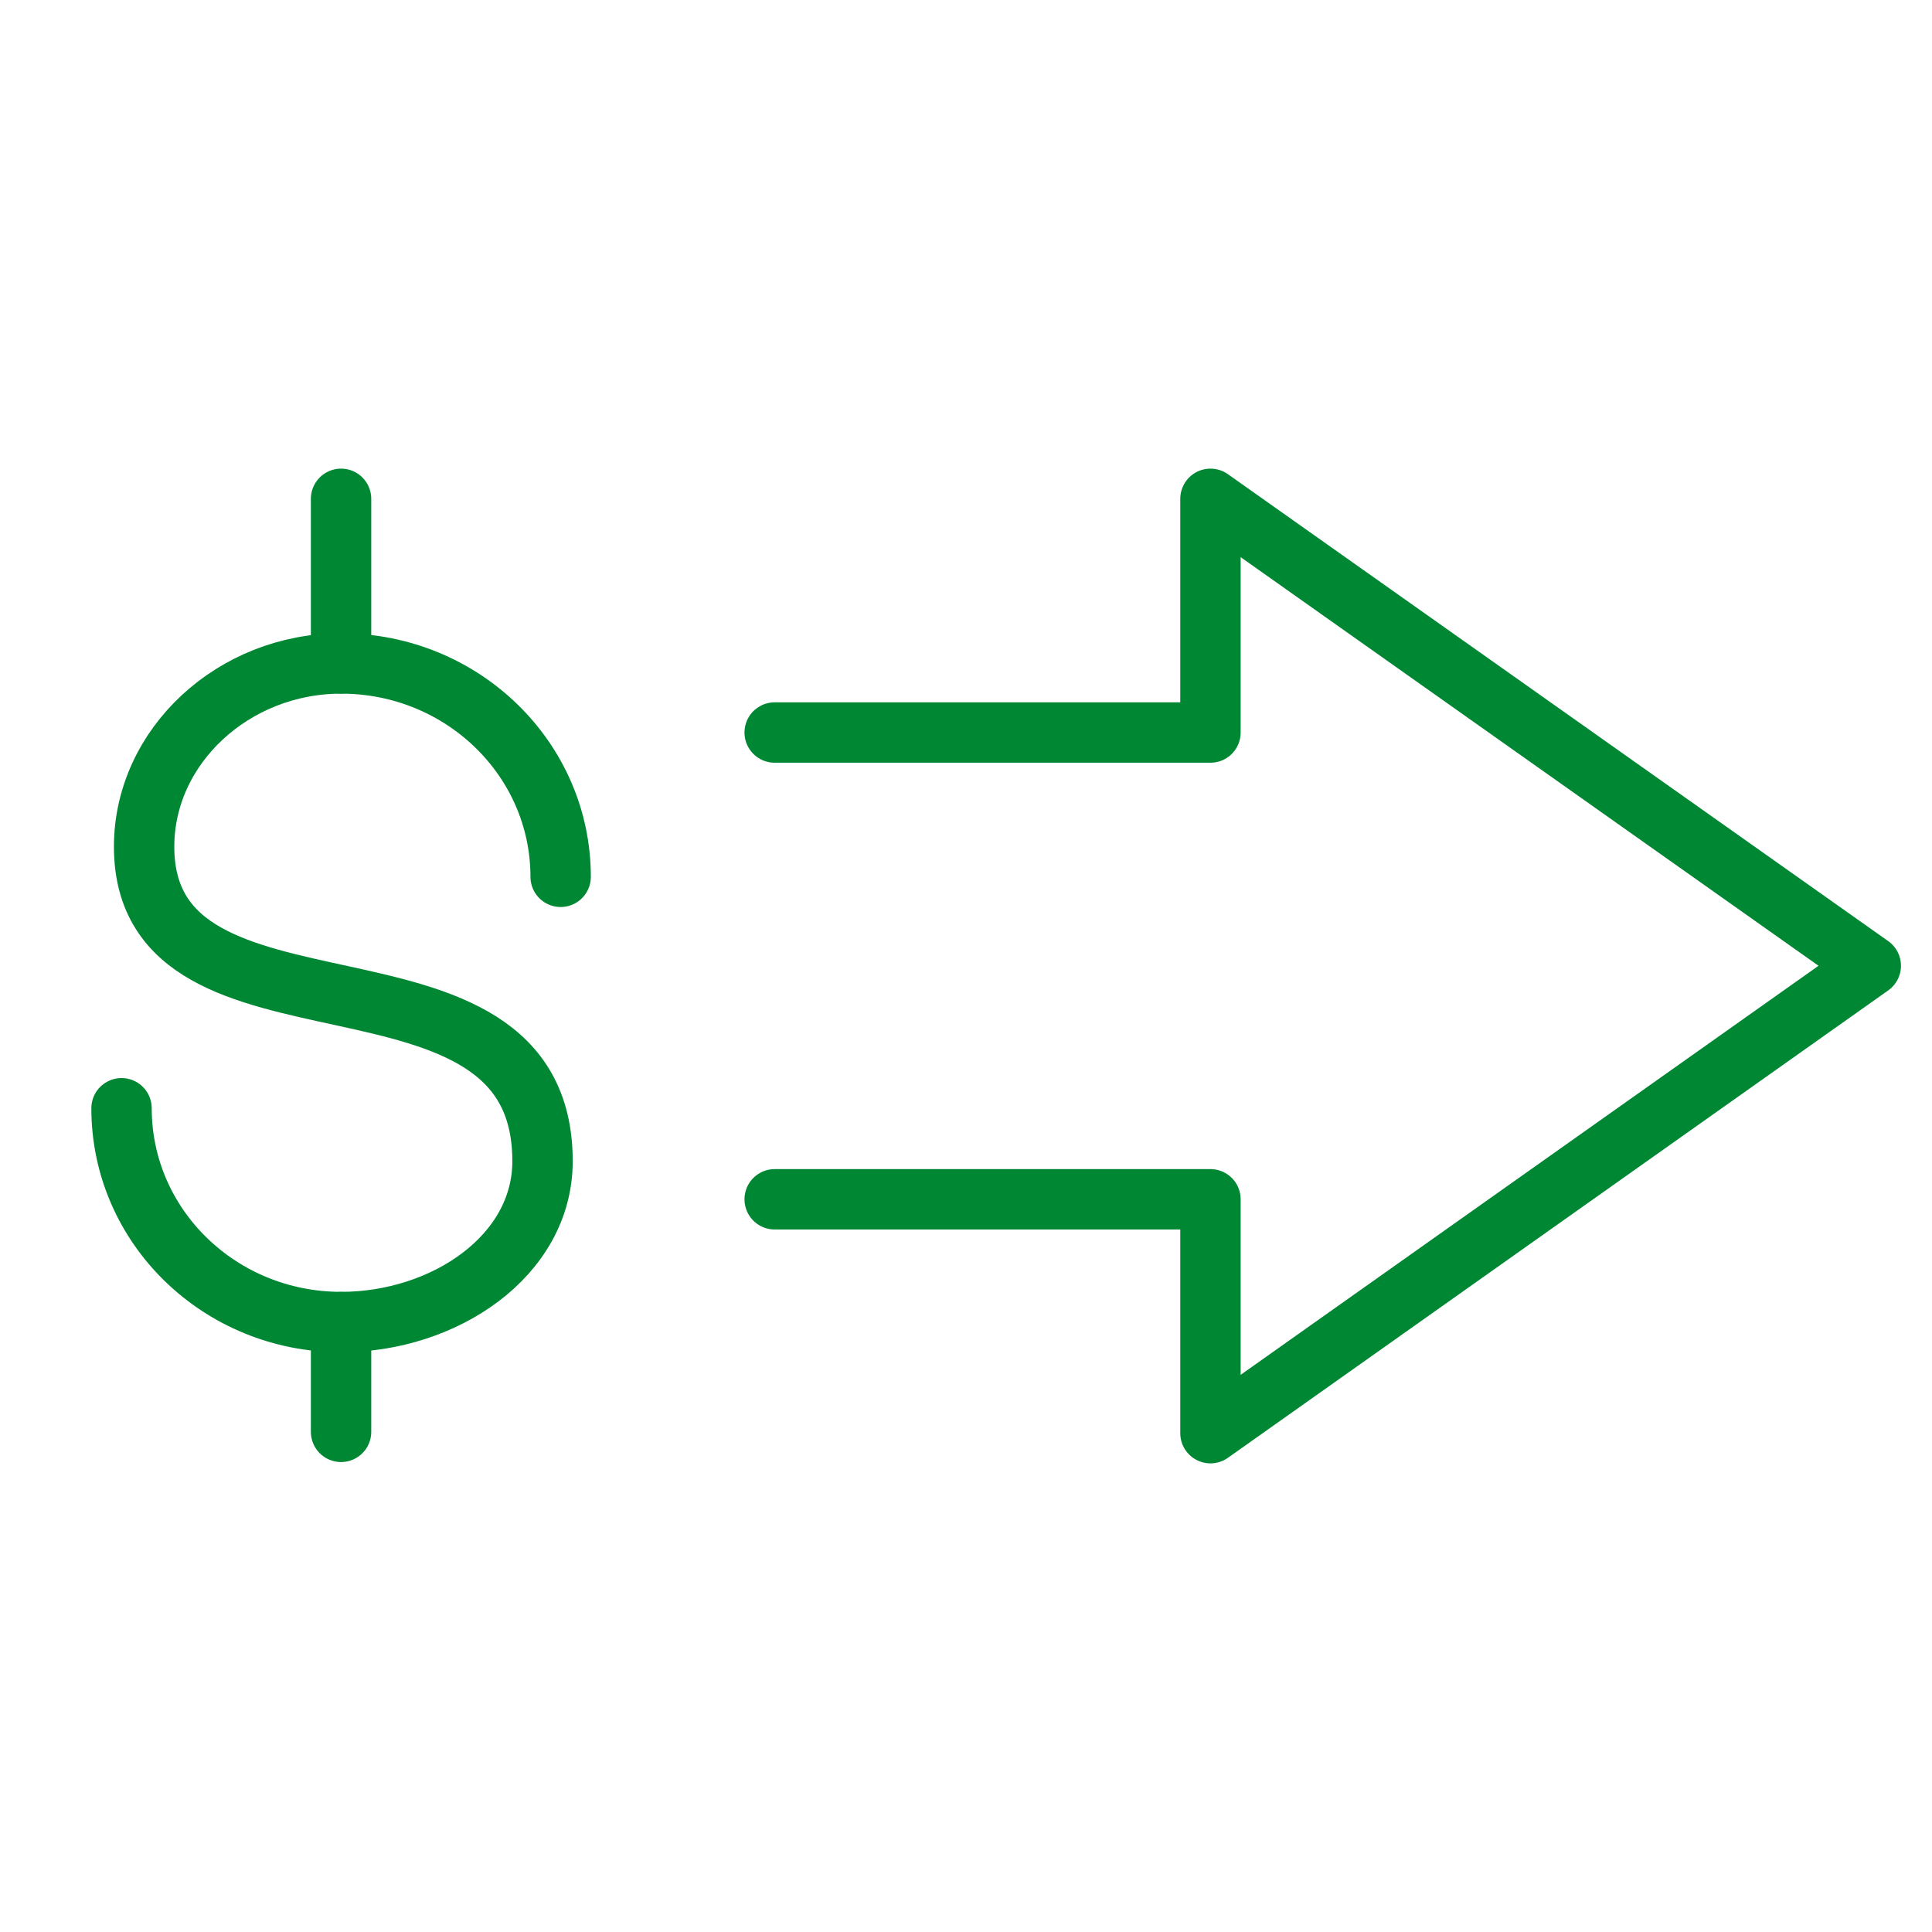 <svg width="32" height="32" viewBox="0 0 32 32" fill="none" xmlns="http://www.w3.org/2000/svg">
<path d="M9.286 14.523C9.286 12.571 7.658 10.989 5.65 10.989C3.868 10.989 2.387 12.357 2.387 14.024C2.387 17.617 8.986 15.289 8.986 19.232C8.986 20.808 7.351 21.897 5.65 21.897C3.641 21.897 2.013 20.315 2.013 18.356" stroke="#008733" stroke-miterlimit="10" stroke-linecap="round"/>
<path d="M5.649 10.989V8.262" stroke="#008733" stroke-miterlimit="10" stroke-linecap="round"/>
<path d="M5.649 23.716V21.898" stroke="#008733" stroke-miterlimit="10" stroke-linecap="round"/>
<path d="M12.831 12.133H20.049V8.262L30.986 15.996L20.049 23.738V19.864H12.831" stroke="#008733" stroke-linecap="round" stroke-linejoin="round"/>
</svg>
